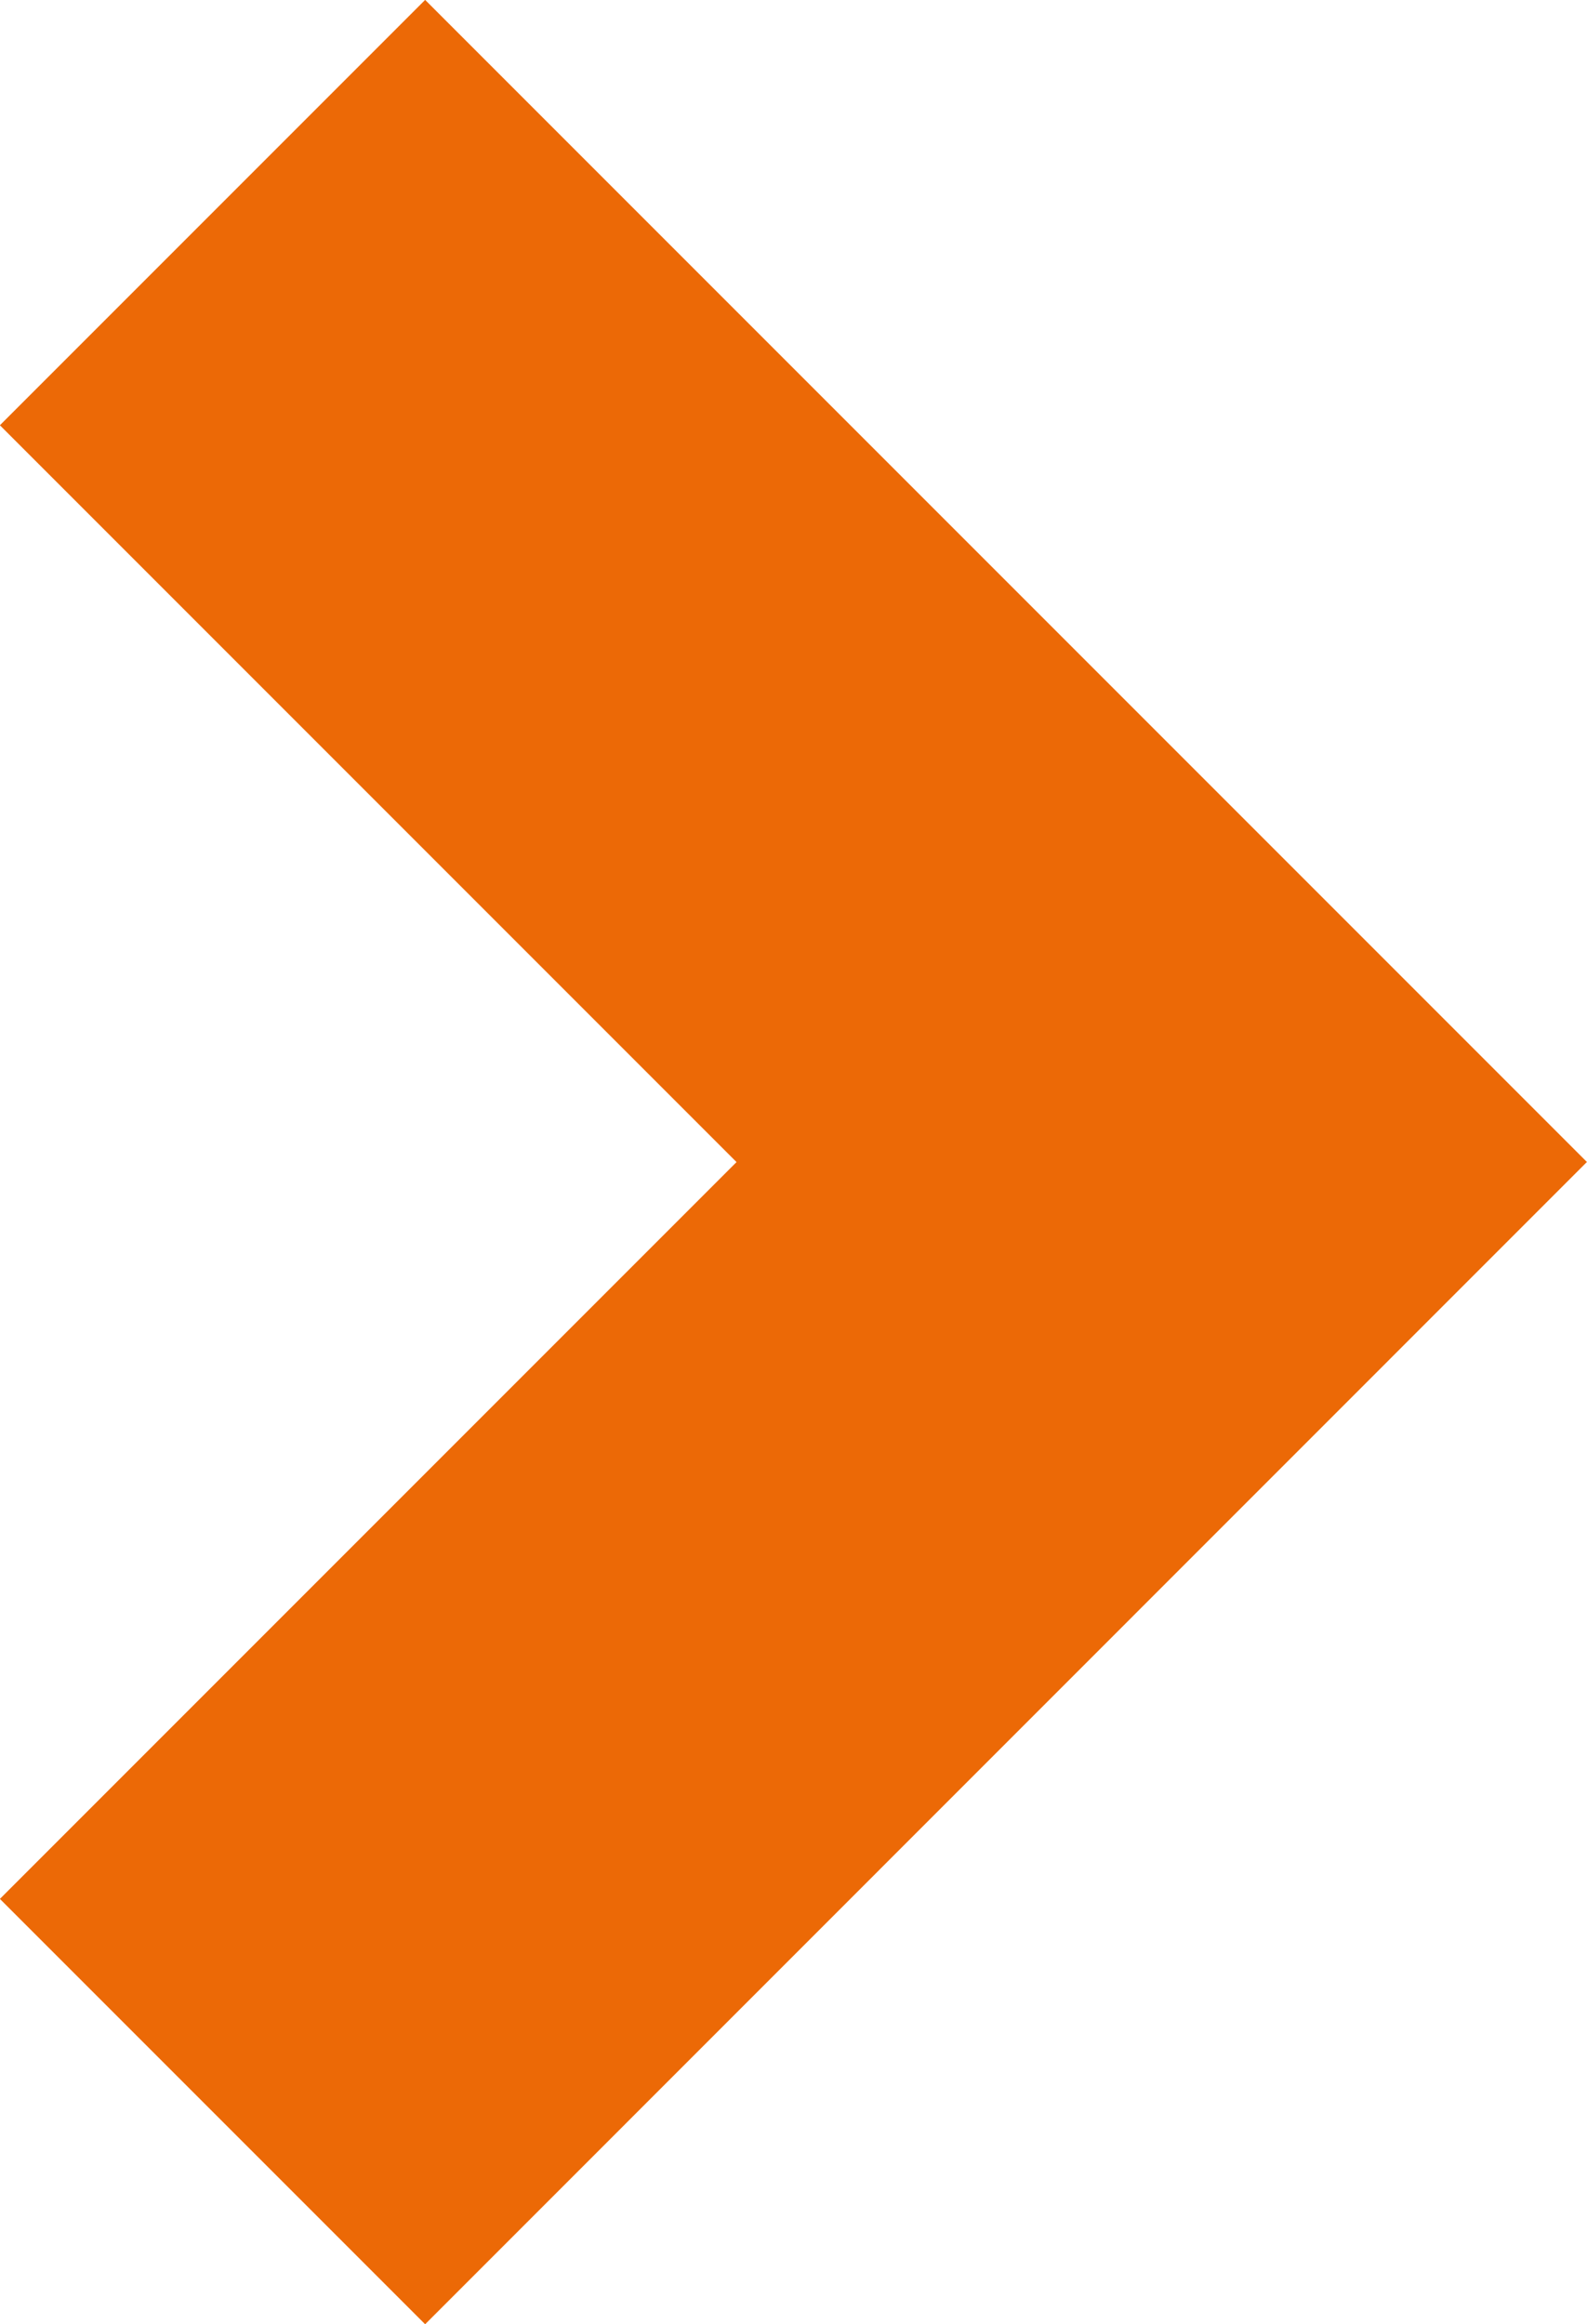 <?xml version="1.0" encoding="UTF-8"?>
<svg xmlns="http://www.w3.org/2000/svg" width="15.835" height="23.185" viewBox="0 0 15.835 23.185">
  <path id="Path_339" data-name="Path 339" d="M2706.282,282.517l-4.243-4.243,7.35-7.35-7.35-7.35,4.243-4.243,11.592,11.592Z" transform="translate(-2702.04 -259.332)" fill="#ec6906"></path>
</svg>
